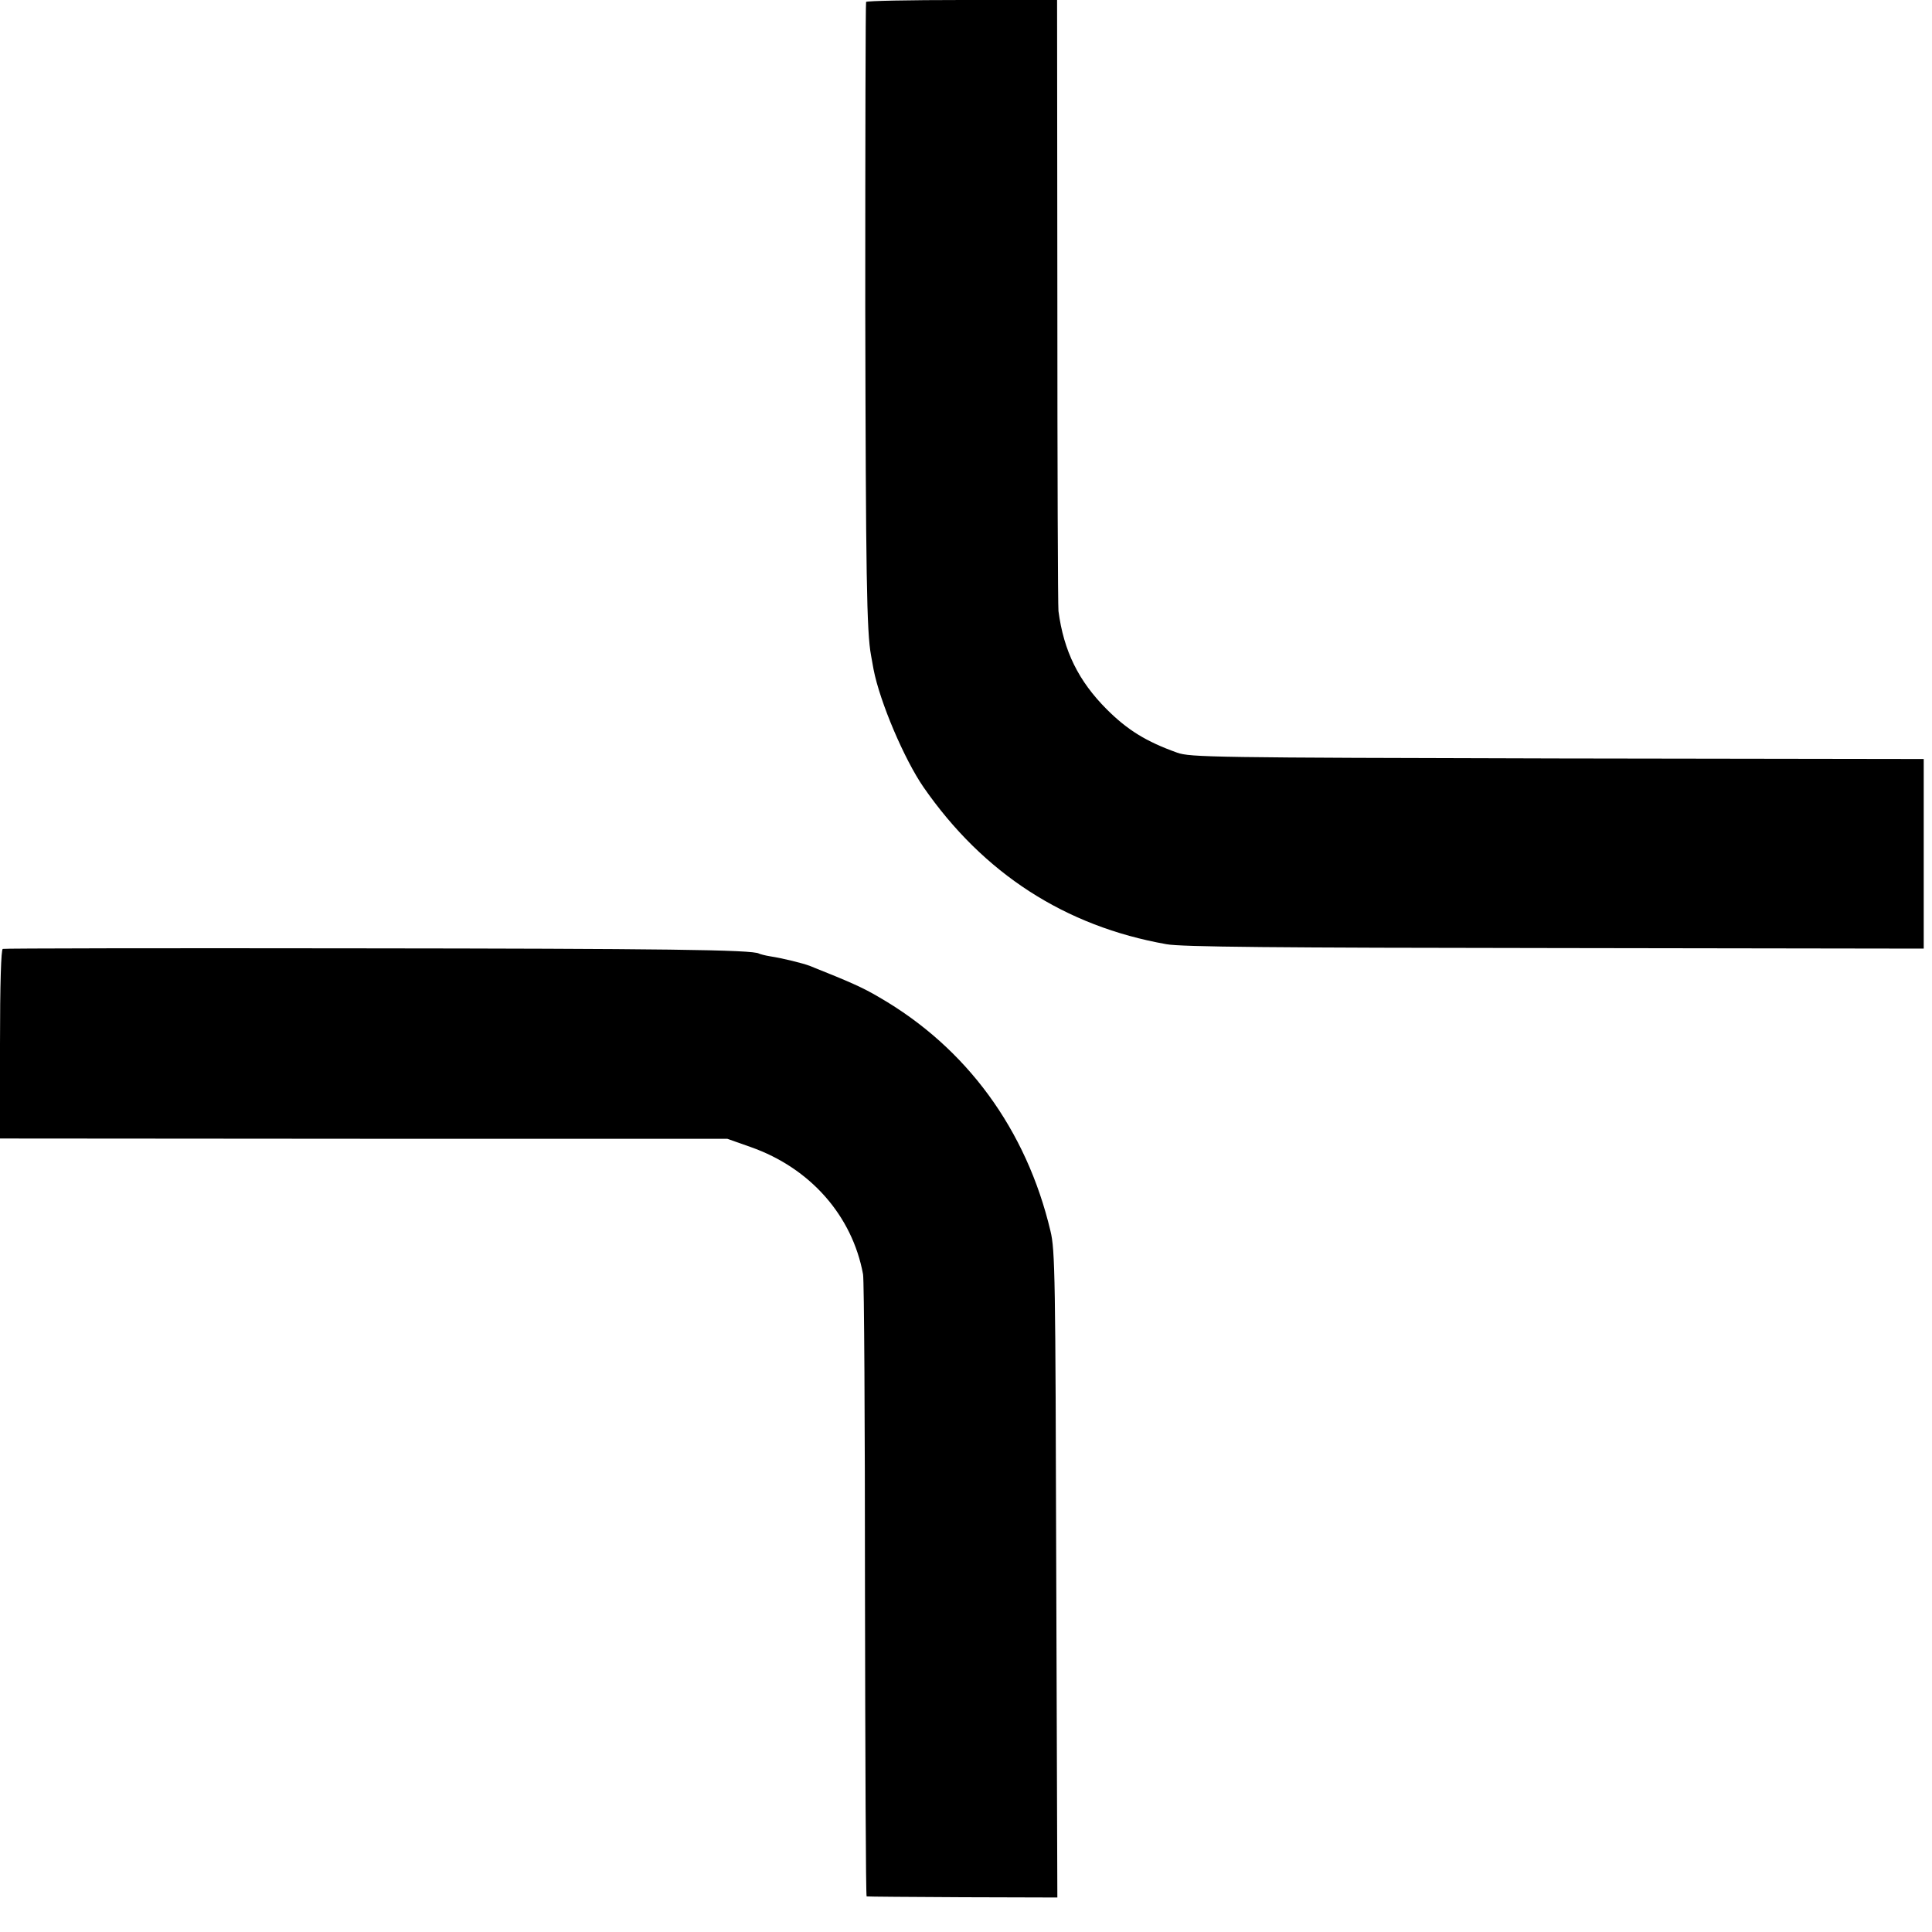 <?xml version="1.0" standalone="no"?>
<!DOCTYPE svg PUBLIC "-//W3C//DTD SVG 20010904//EN"
 "http://www.w3.org/TR/2001/REC-SVG-20010904/DTD/svg10.dtd">
<svg version="1.0" xmlns="http://www.w3.org/2000/svg"
 width="700pt" height="700pt" viewBox="0 0 700 700"
 preserveAspectRatio="xMidYMid meet">
<g transform="translate(0,700) scale(0.1,-0.1)"
fill="#000000" stroke="none">
<path d="M3138 6993 c-2 -5 -3 -503 -3 -1108 2 -968 5 -1175 21 -1260 2 -11 6
-33 9 -50 23 -119 112 -327 181 -427 217 -313 513 -504 880 -569 52 -10 395
-13 1407 -14 l1337 -2 0 343 0 344 -1327 2 c-1247 3 -1331 4 -1378 21 -112 40
-180 82 -255 157 -102 102 -156 211 -175 356 -2 16 -4 521 -4 1122 l-1 1092
-344 0 c-190 0 -346 -3 -348 -7z"/>
<path d="M10 3562 c-6 -2 -10 -126 -10 -345 l0 -342 1318 -1 1317 0 85 -30
c216 -76 368 -249 407 -461 4 -21 7 -536 7 -1145 1 -610 3 -1109 6 -1109 3 -1
159 -2 348 -3 l343 -1 -4 1170 c-3 1079 -4 1176 -21 1245 -87 367 -304 664
-621 847 -59 35 -107 56 -250 113 -25 10 -99 28 -144 35 -19 3 -37 8 -41 10
-22 14 -353 18 -1468 19 -694 1 -1267 0 -1272 -2z"/>
</g>
</svg>
